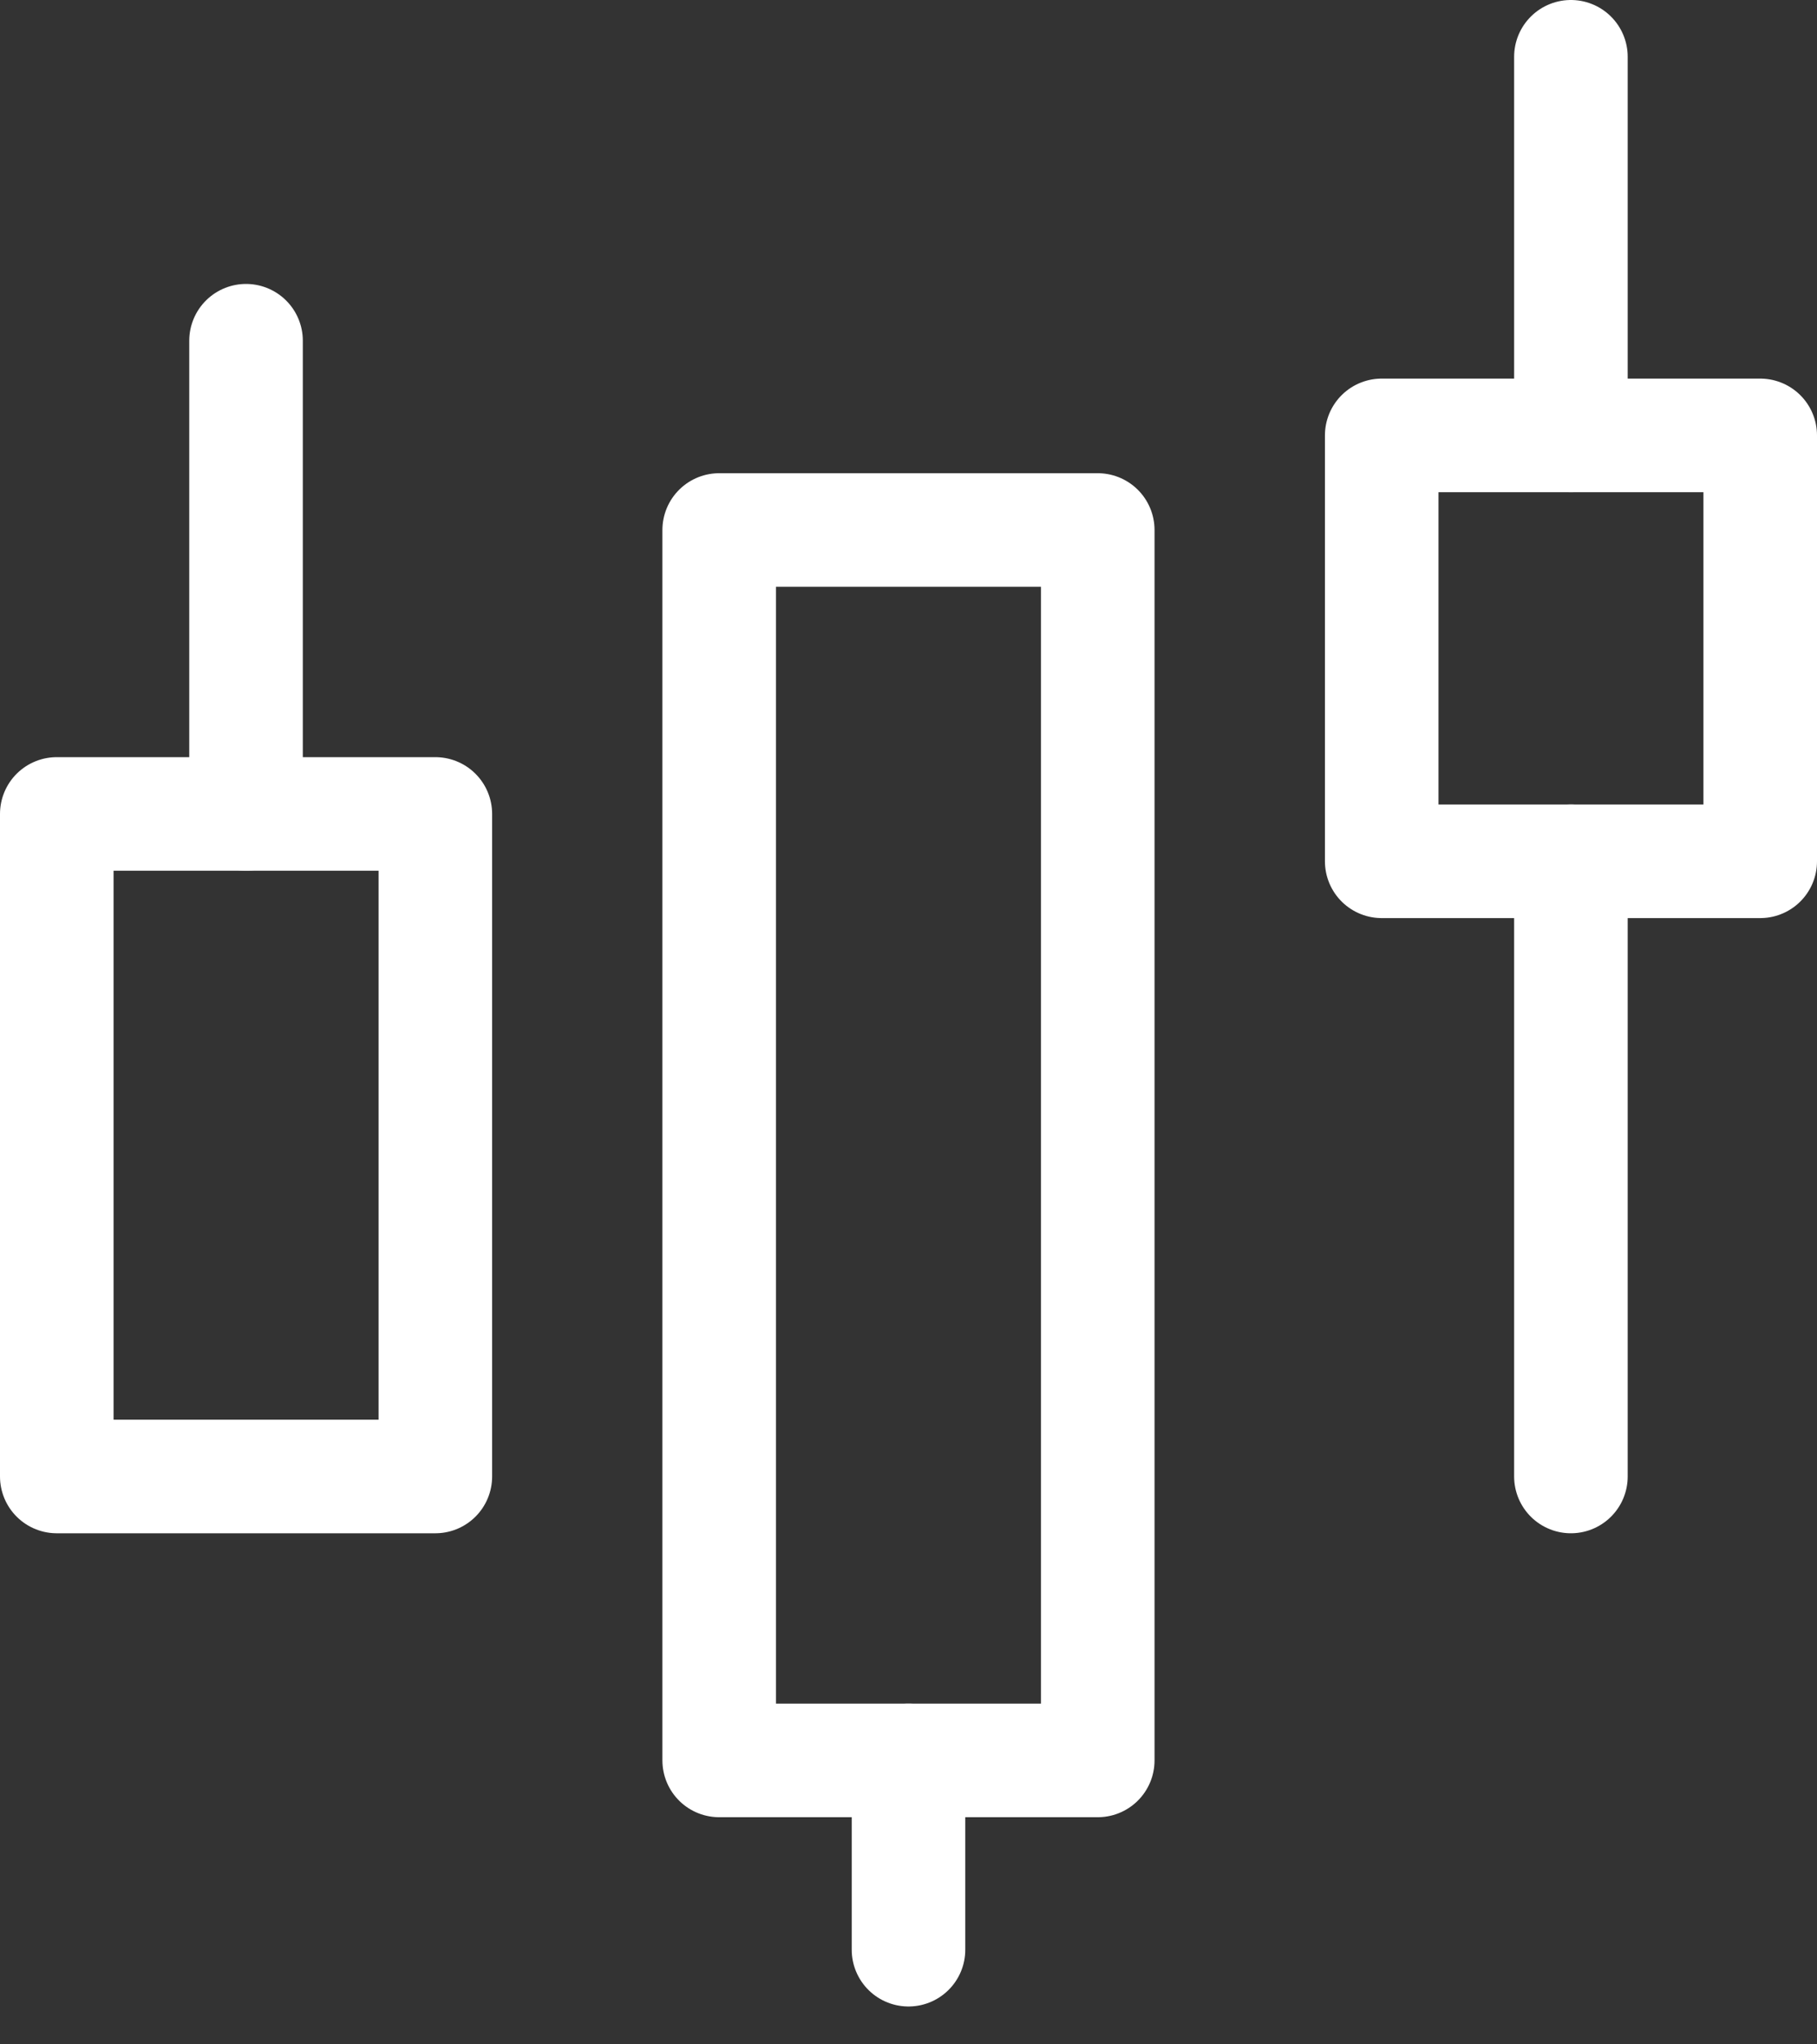 <svg width="32" height="36" viewBox="0 0 32 36" fill="none" xmlns="http://www.w3.org/2000/svg">
<rect x="0" y="0" width="32" height="36" fill="#333333" stroke="none"/>
<path d="M1 14.333H7.667V26H1V14.333Z" stroke="white" stroke-width="2" stroke-linejoin="round"/>
<path d="M12.666 9.333H19.333V31H12.666V9.333Z" stroke="white" stroke-width="2" stroke-linejoin="round"/>
<path d="M16 34.333V31" stroke="white" stroke-width="2" stroke-linecap="round" stroke-linejoin="round"/>
<path d="M24.334 7.667H31V15.167H24.334V7.667Z" stroke="white" stroke-width="2" stroke-linejoin="round"/>
<path d="M4.333 14.333V6" stroke="white" stroke-width="2" stroke-linecap="round" stroke-linejoin="round"/>
<path d="M27.666 26V15.167" stroke="white" stroke-width="2" stroke-linecap="round" stroke-linejoin="round"/>
<path d="M27.666 7.667V1" stroke="white" stroke-width="2" stroke-linecap="round" stroke-linejoin="round"/>
</svg>

